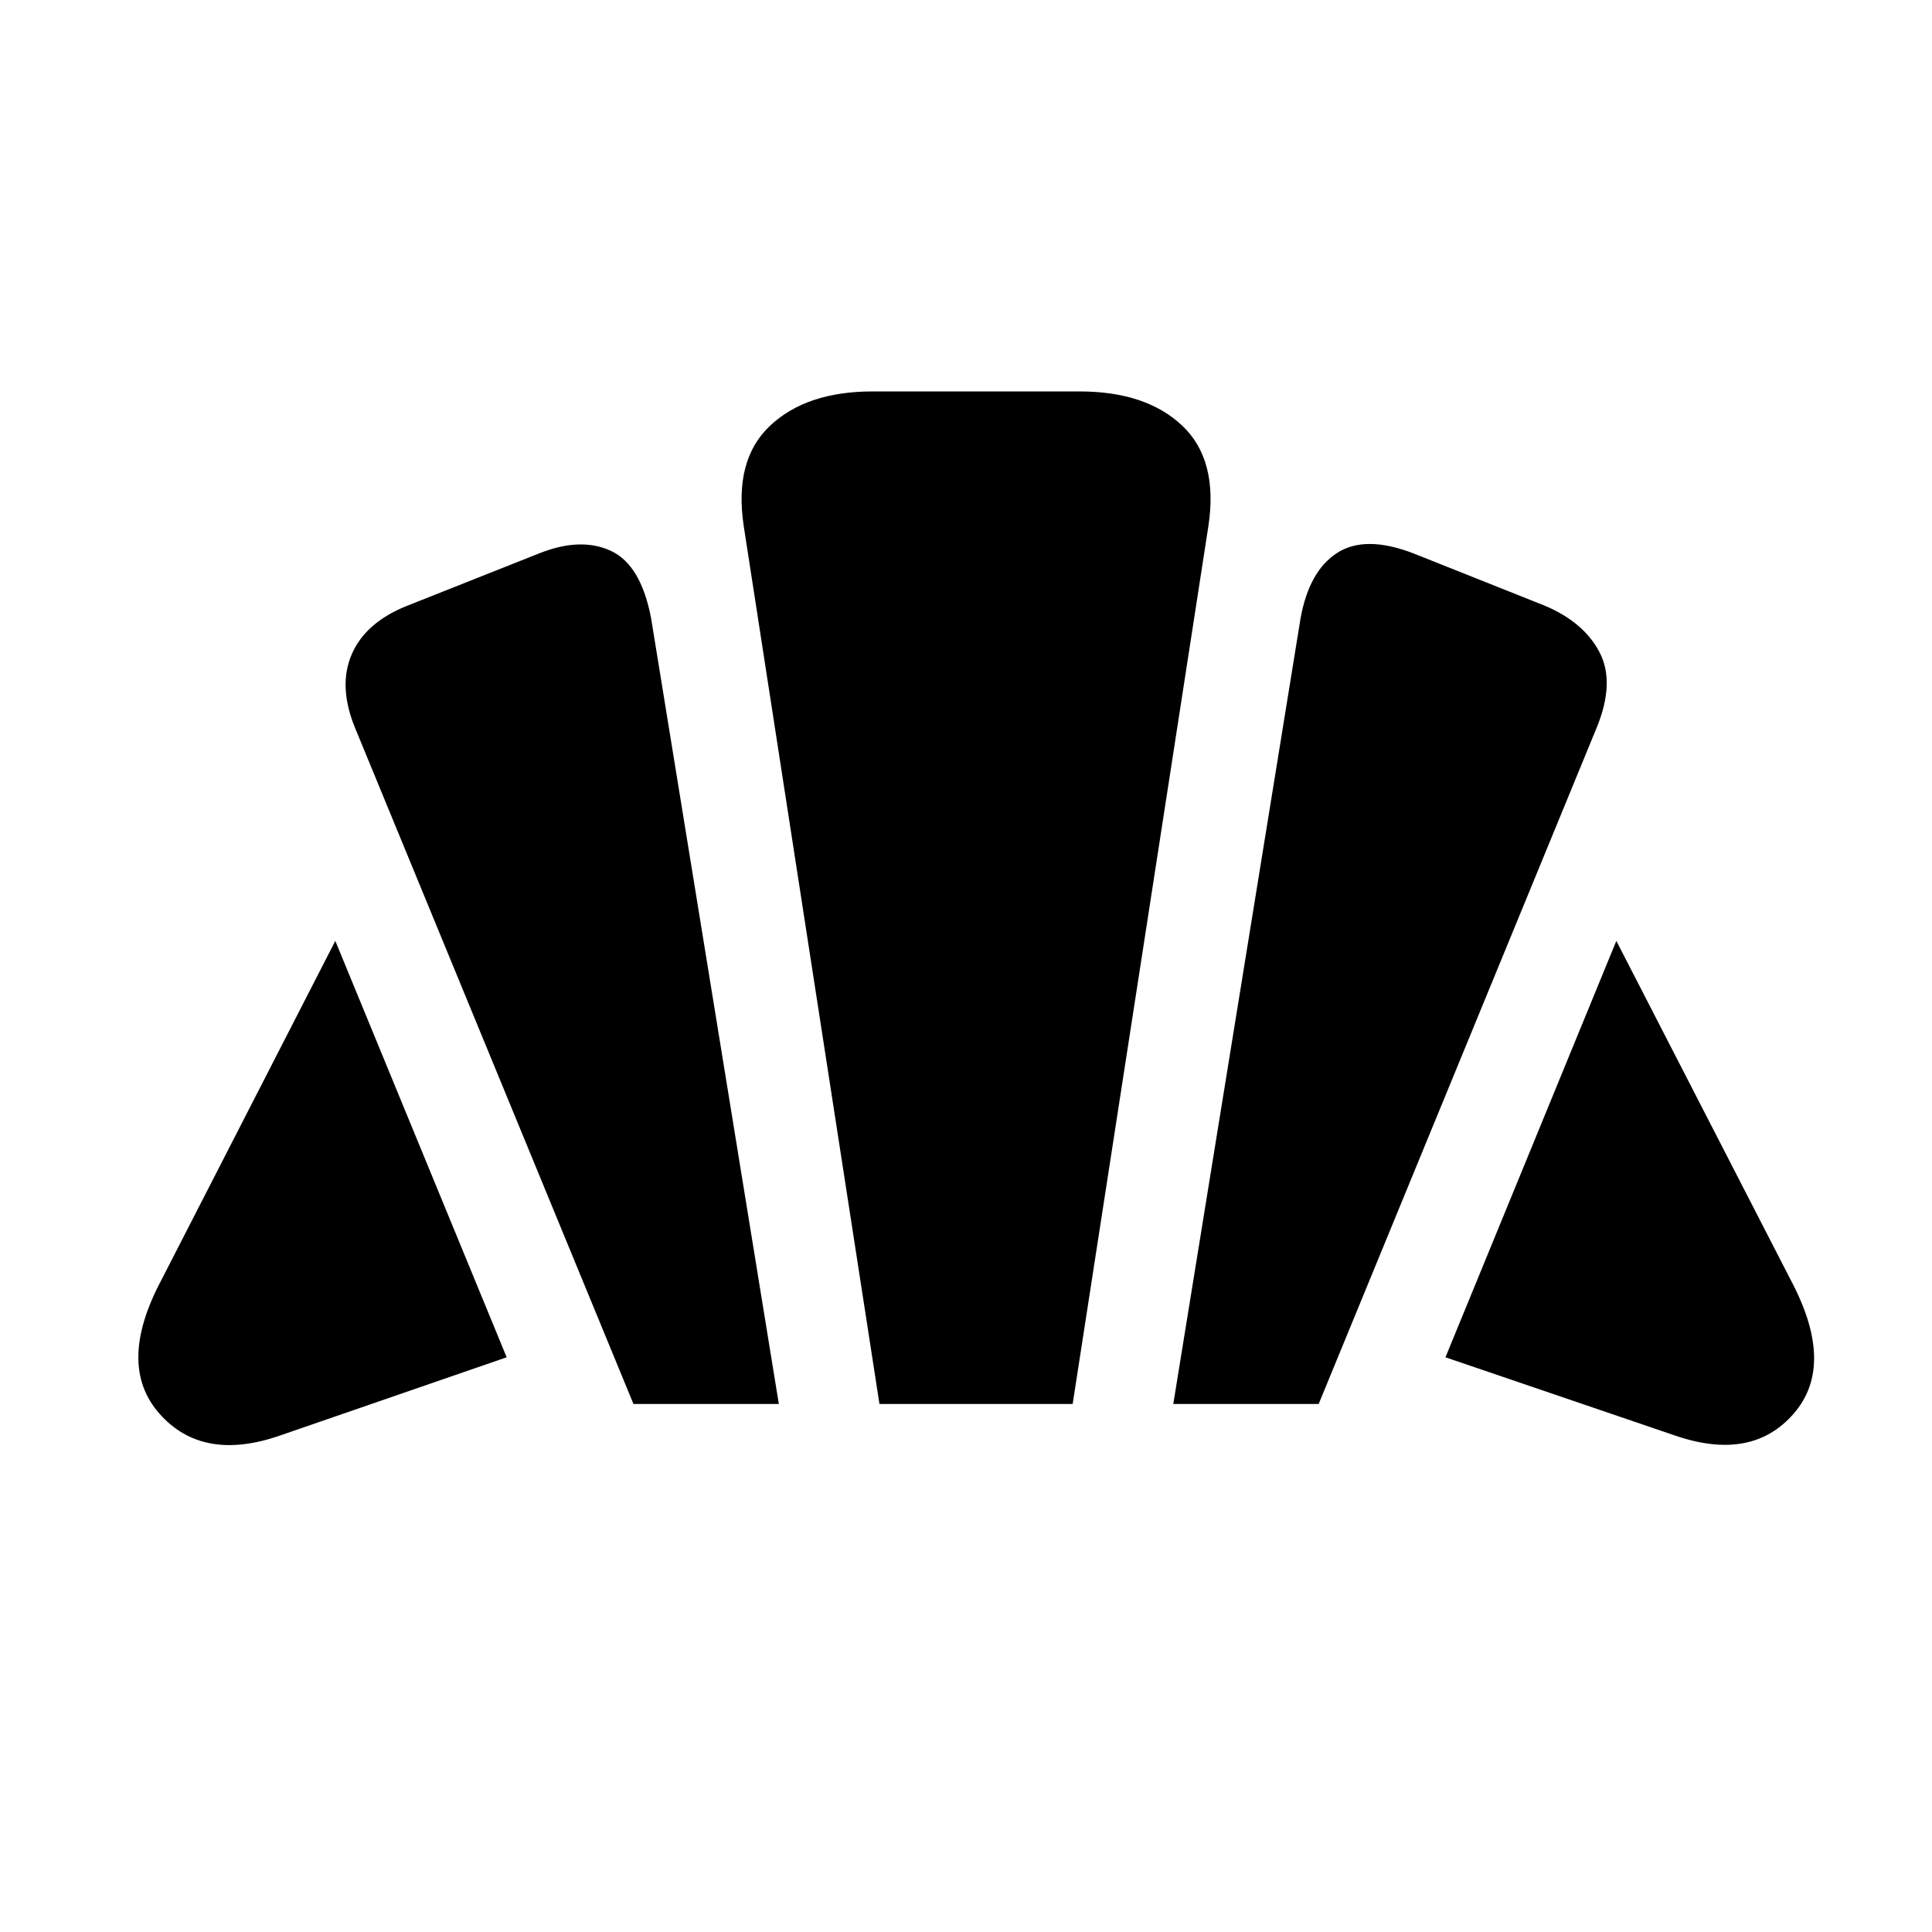 <svg xmlns="http://www.w3.org/2000/svg" width="48" height="48" viewBox="0 -960 960 960"><path d="m832.11-246.76-113.87-38.81 84.91-206.91 86.68 168.55q22.39 42.15 1.51 66.28-20.88 24.13-59.23 10.89ZM583-262.37l63.2-390.17q4.23-23.72 18.21-32.72t37.94.24l65.28 26q19.48 8.24 27.22 23.22 7.74 14.97-1.5 37.45L655.24-262.37H583Zm-268.24 0L176.41-598.35q-8.48-20.72-1.62-36.57 6.86-15.86 27.58-24.1l65.52-26q20.72-8.24 35.7-1.24 14.98 7 19.98 33.72L387-262.37h-72.24Zm-175.43 15.61q-38.59 13.48-60.07-10.77-21.48-24.25.91-66.4l86.44-168.55 85.15 206.91-112.43 38.81ZM437-262.37 369.57-698.5q-5-33 13.11-50 18.12-17 50.89-17h102.86q33 0 51 17t13 50L533-262.37h-96Z"/></svg>